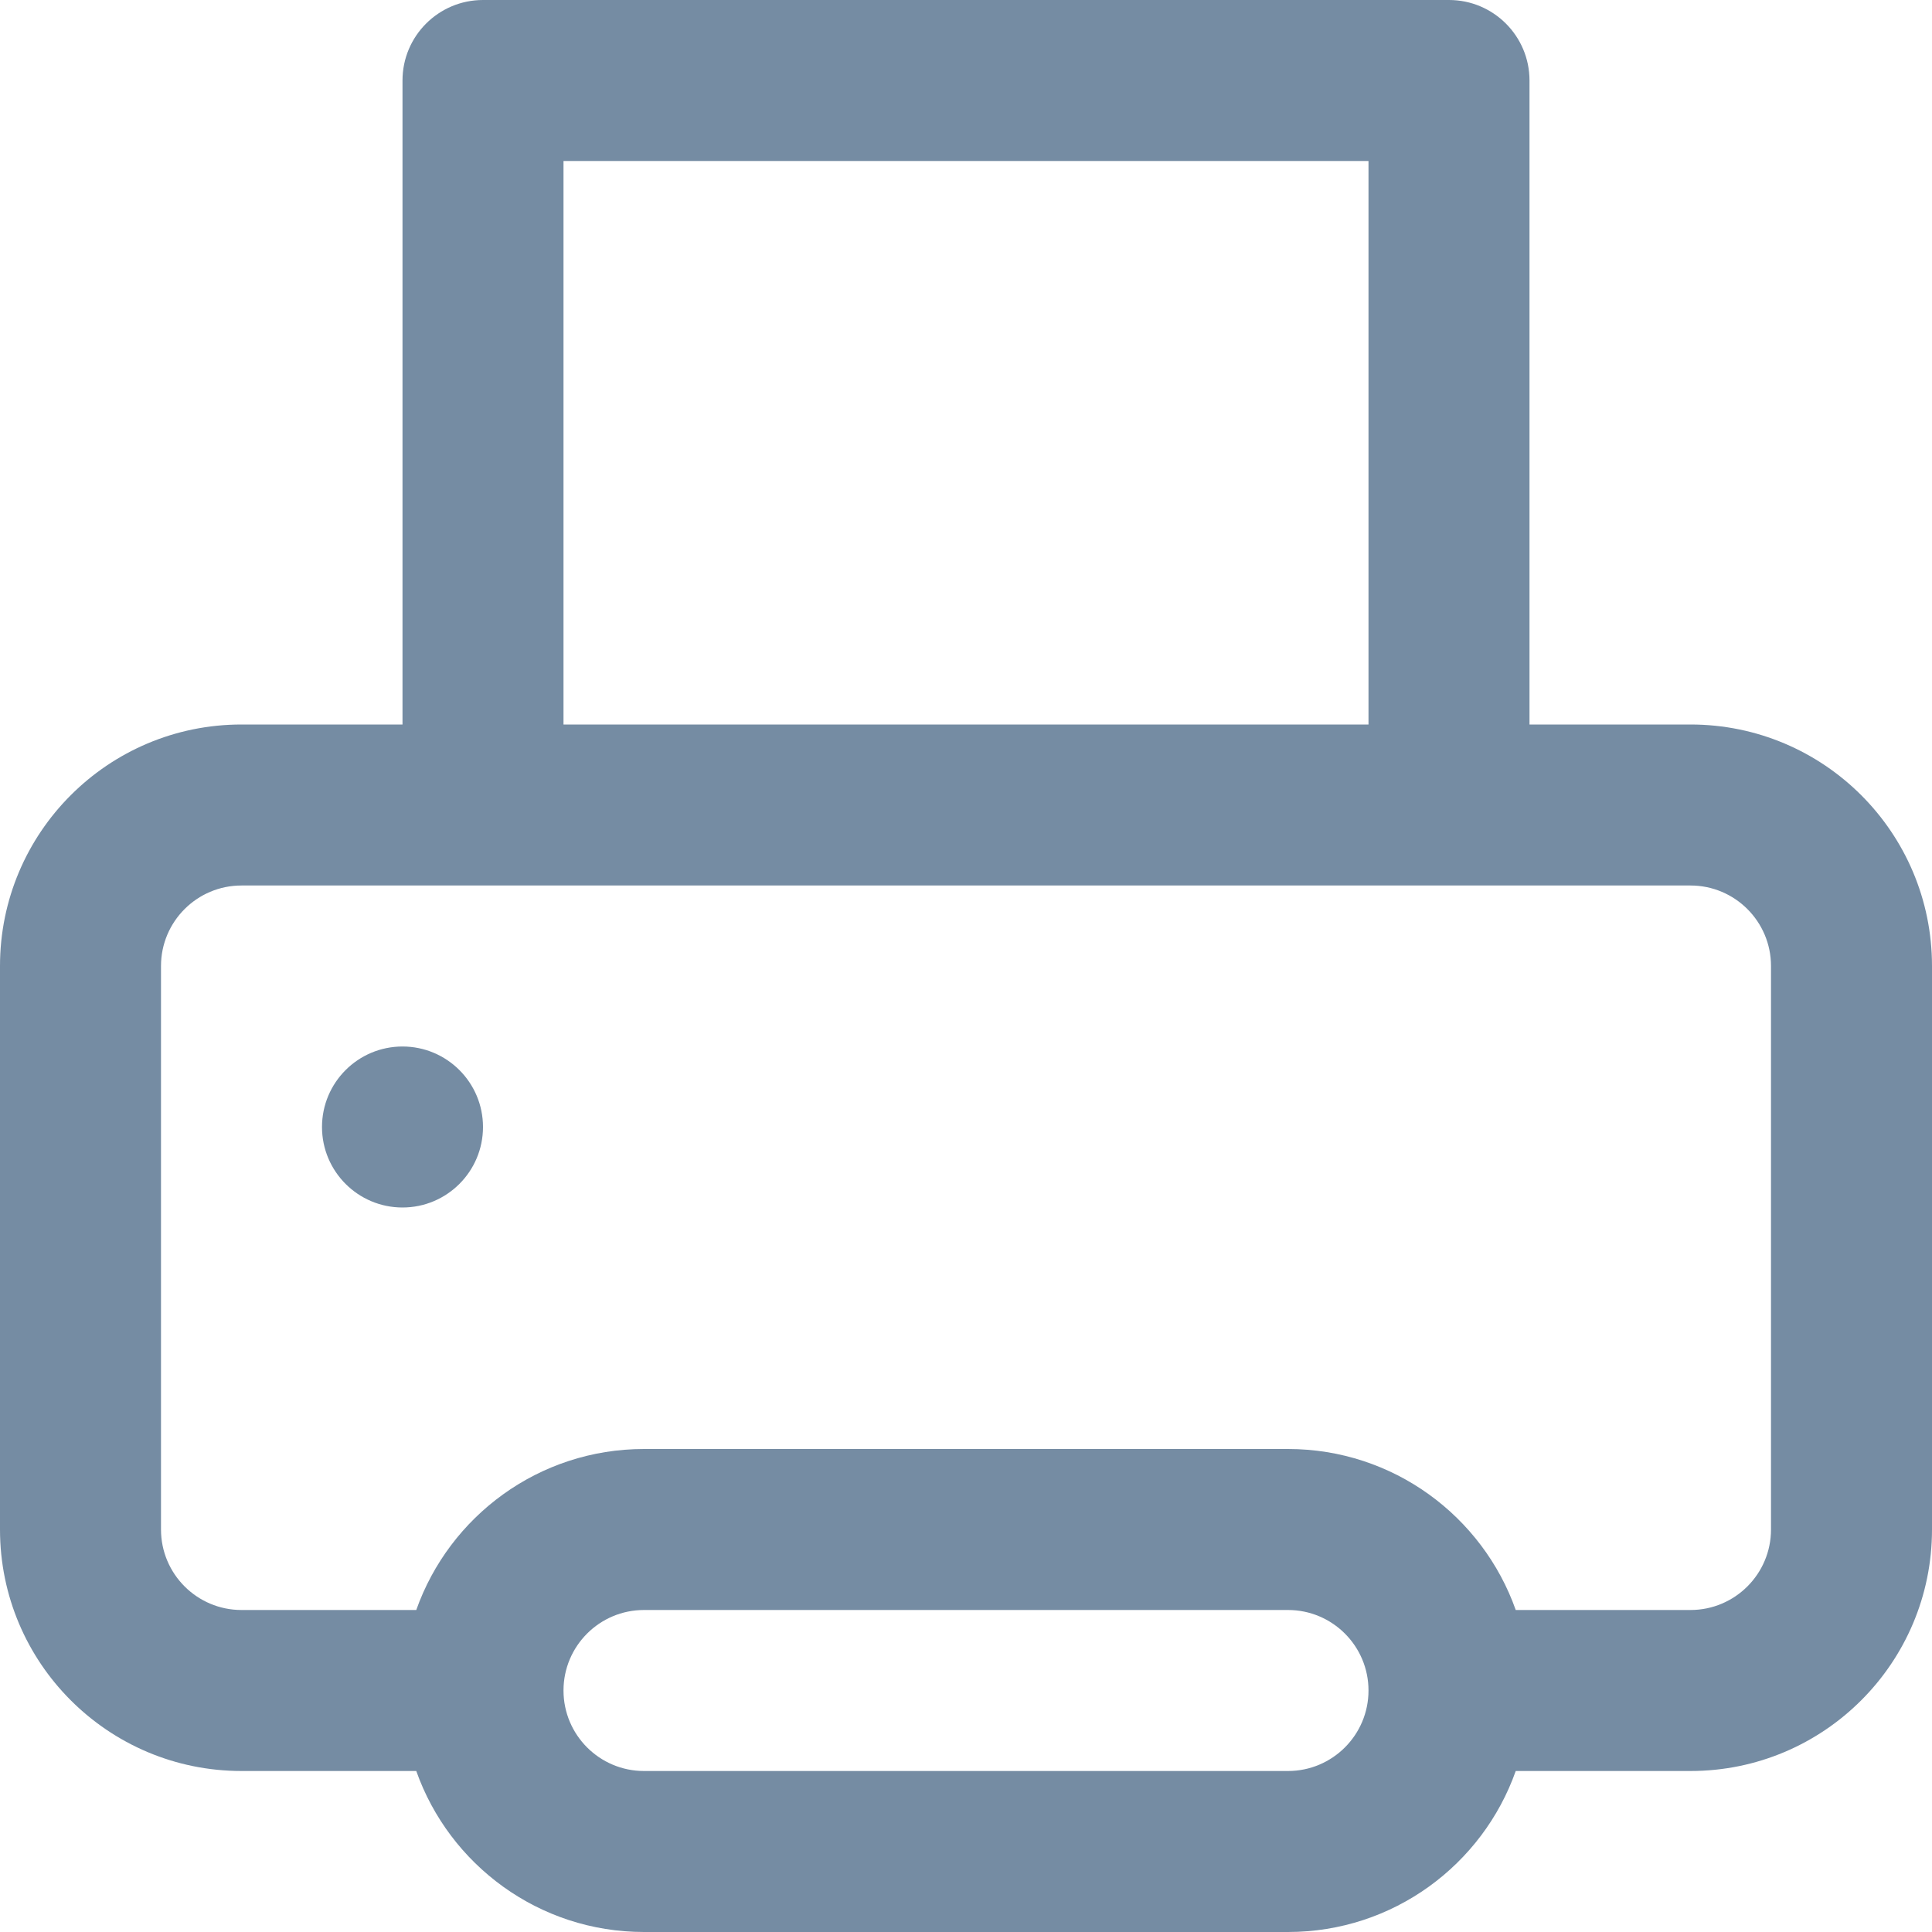 <svg xmlns="http://www.w3.org/2000/svg" width="24" height="24" viewBox="0 0 24 24">
  <path fill="#758CA3" fill-rule="evenodd" d="M5.171,22 L3,22 C1.343,22 3.33066907e-16,20.657 0,19 L0,12 C-4.99600361e-16,10.343 1.343,9 3,9 L5,9 L5,1 C5,0.448 5.448,1.01453063e-16 6,0 L18,0 C18.552,-1.01453063e-16 19,0.448 19,1 L19,9 L21,9 C22.657,9 24,10.343 24,12 L24,19 C24,20.657 22.657,22 21,22 L18.829,22 C18.417,23.165 17.306,24 16,24 L8,24 C6.694,24 5.583,23.165 5.171,22 Z M5.171,20 C5.583,18.835 6.694,18 8,18 L16,18 C17.306,18 18.417,18.835 18.829,20 L21,20 C21.552,20 22,19.552 22,19 L22,12 C22,11.448 21.552,11 21,11 L3,11 C2.448,11 2,11.448 2,12 L2,19 C2,19.552 2.448,20 3,20 L5.171,20 Z M7,2 L7,9 L17,9 L17,2 L7,2 Z M8,20 C7.448,20 7,20.448 7,21 C7,21.552 7.448,22 8,22 L16,22 C16.552,22 17,21.552 17,21 C17,20.448 16.552,20 16,20 L8,20 Z M5,13 C5.552,13 6,13.448 6,14 C6,14.552 5.552,15 5,15 C4.448,15 4,14.552 4,14 C4,13.448 4.448,13 5,13 Z"/>
</svg>
